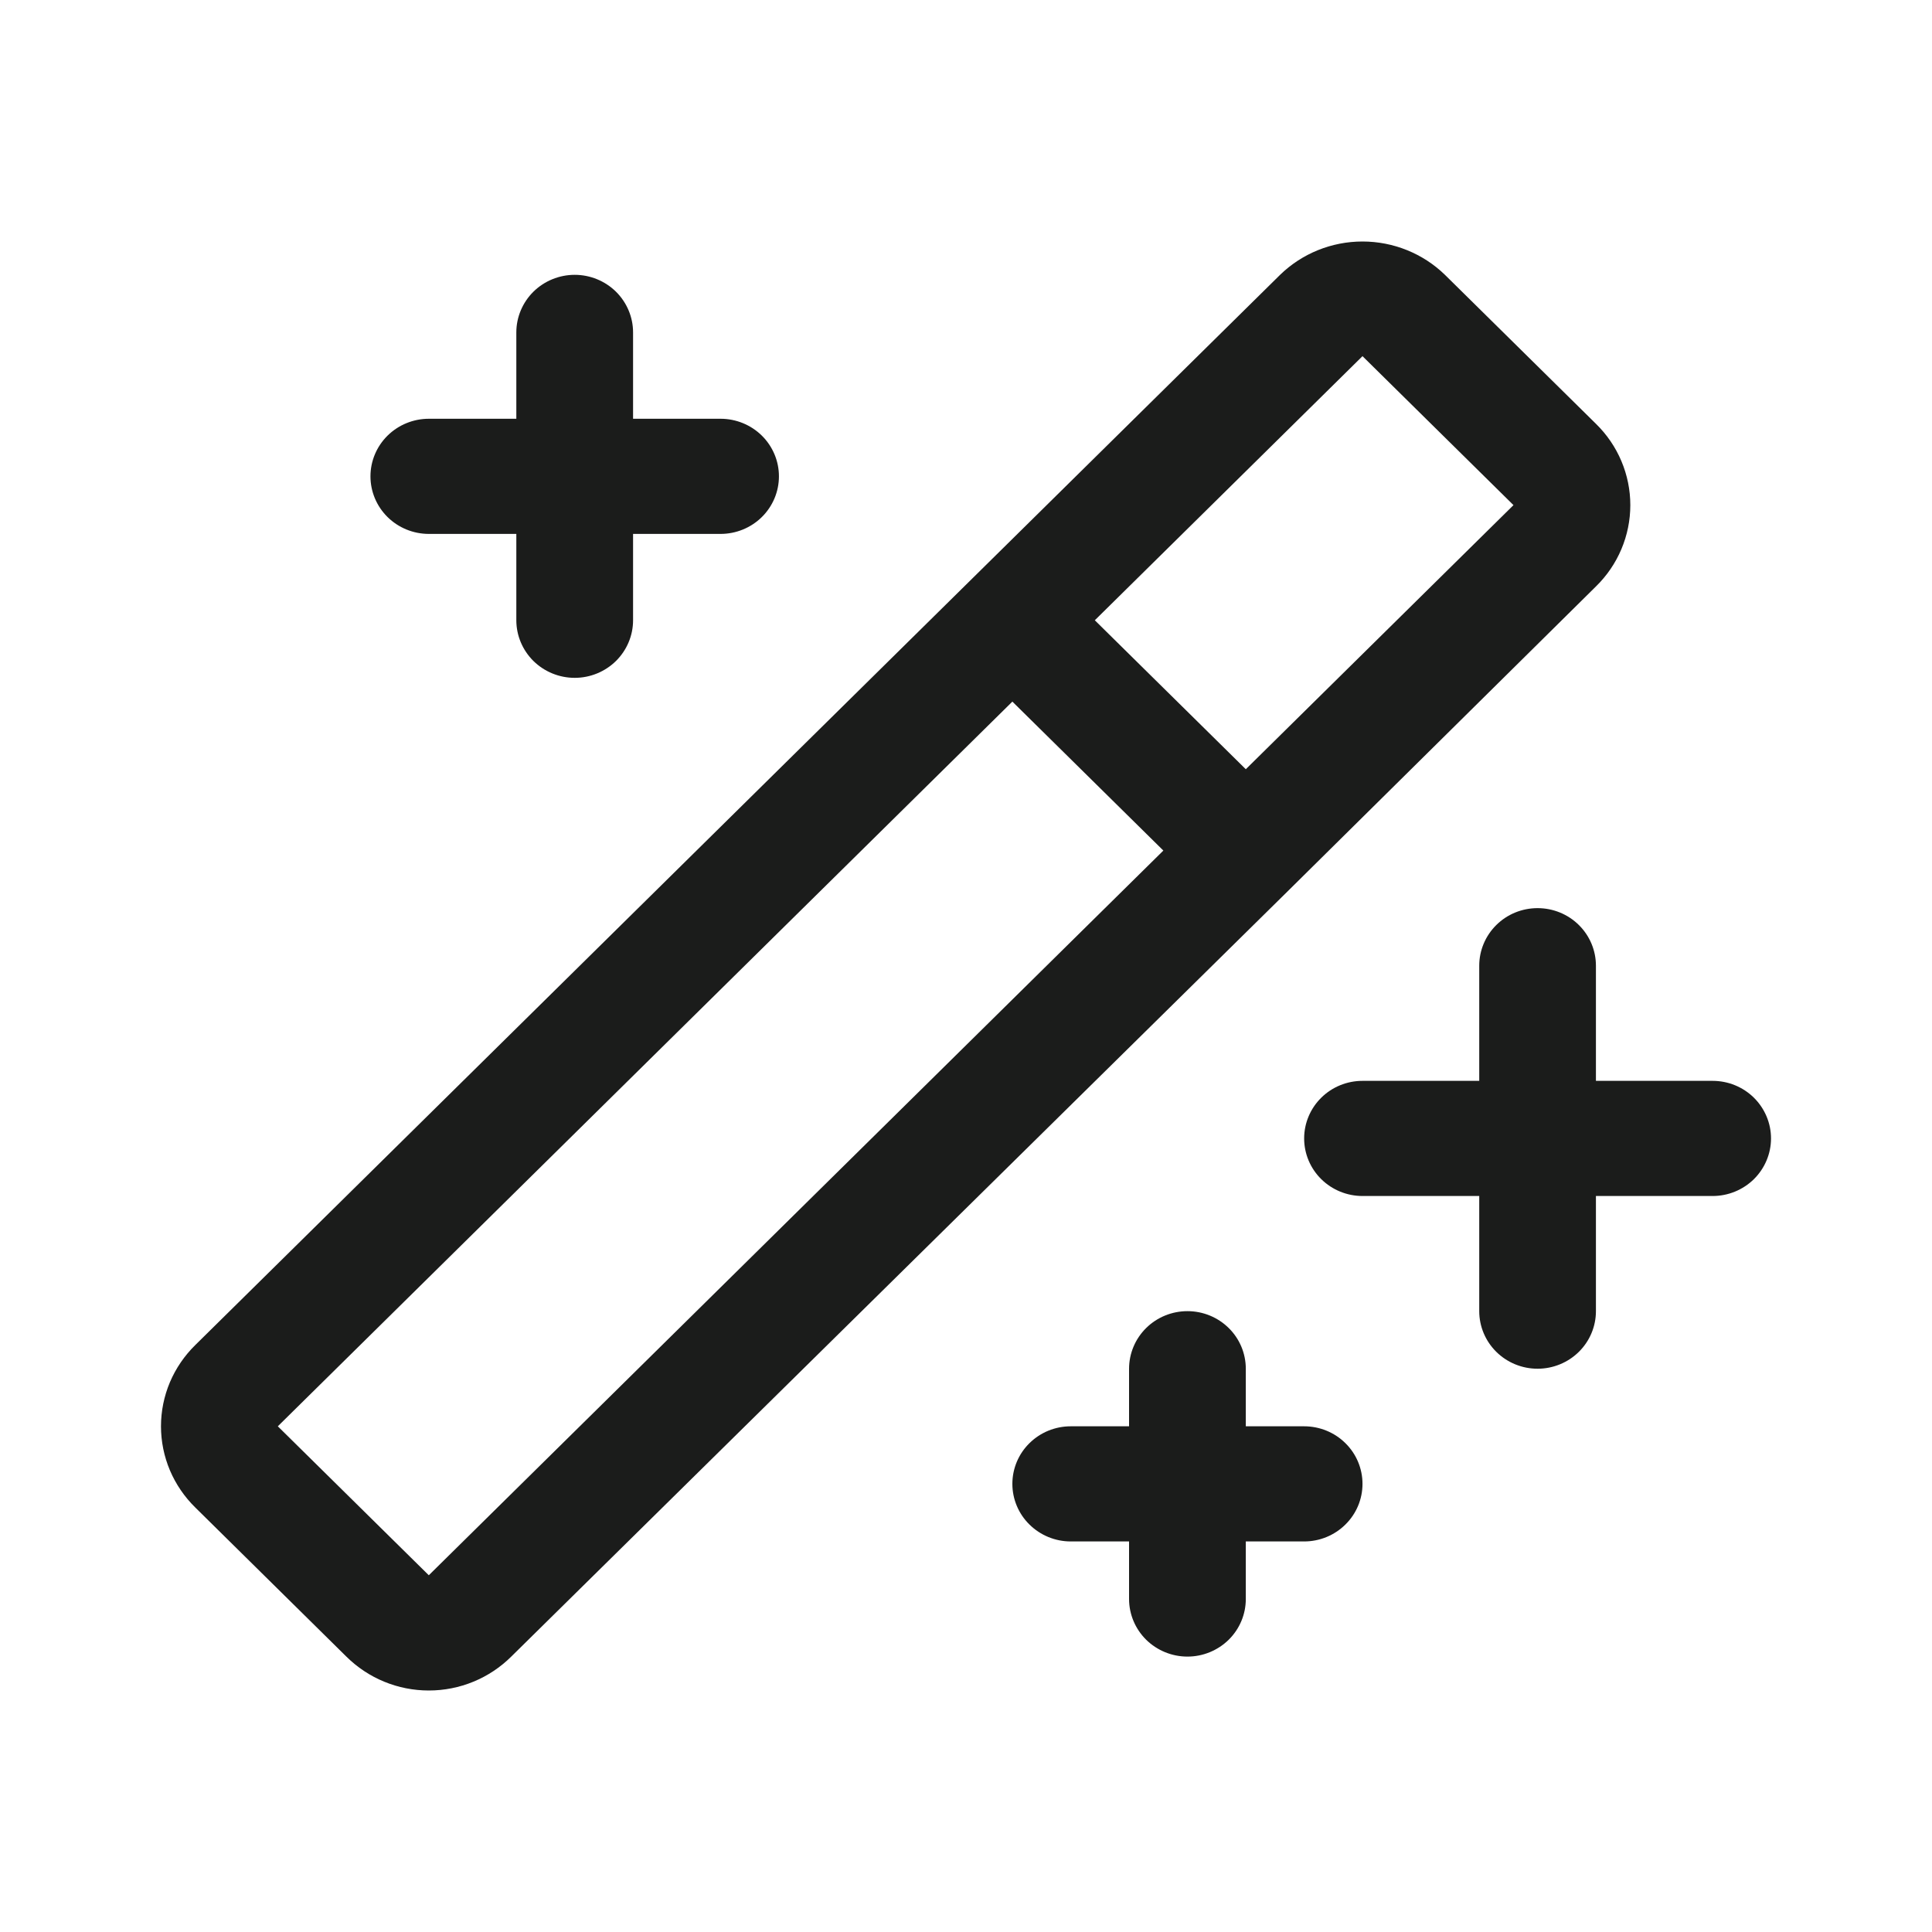 <?xml version="1.0" encoding="UTF-8"?> <svg xmlns="http://www.w3.org/2000/svg" width="40" height="40" viewBox="0 0 40 40" fill="none"><g clip-path="url(#clip0_2004_3235)"><path d="M36.667 23.57C36.667 23.886 36.539 24.189 36.313 24.413C36.086 24.636 35.779 24.762 35.458 24.762H33.042V27.146C33.042 27.462 32.915 27.765 32.688 27.989C32.462 28.212 32.154 28.338 31.834 28.338C31.513 28.338 31.206 28.212 30.98 27.989C30.753 27.765 30.626 27.462 30.626 27.146V24.762H28.209C27.889 24.762 27.581 24.636 27.355 24.413C27.128 24.189 27.001 23.886 27.001 23.57C27.001 23.254 27.128 22.951 27.355 22.727C27.581 22.503 27.889 22.378 28.209 22.378H30.626V19.994C30.626 19.678 30.753 19.375 30.98 19.151C31.206 18.927 31.513 18.802 31.834 18.802C32.154 18.802 32.462 18.927 32.688 19.151C32.915 19.375 33.042 19.678 33.042 19.994V22.378H35.458C35.779 22.378 36.086 22.503 36.313 22.727C36.539 22.951 36.667 23.254 36.667 23.57ZM8.878 11.054H10.69V12.842C10.69 13.158 10.818 13.461 11.044 13.685C11.271 13.908 11.578 14.034 11.899 14.034C12.219 14.034 12.526 13.908 12.753 13.685C12.979 13.461 13.107 13.158 13.107 12.842V11.054H14.919C15.239 11.054 15.547 10.928 15.773 10.705C16 10.481 16.127 10.178 16.127 9.862C16.127 9.546 16 9.243 15.773 9.019C15.547 8.796 15.239 8.67 14.919 8.67H13.107V6.882C13.107 6.566 12.979 6.263 12.753 6.039C12.526 5.816 12.219 5.69 11.899 5.69C11.578 5.69 11.271 5.816 11.044 6.039C10.818 6.263 10.69 6.566 10.69 6.882V8.67H8.878C8.558 8.67 8.25 8.796 8.024 9.019C7.797 9.243 7.67 9.546 7.67 9.862C7.67 10.178 7.797 10.481 8.024 10.705C8.25 10.928 8.558 11.054 8.878 11.054ZM27.001 29.53H25.793V28.338C25.793 28.022 25.666 27.718 25.439 27.495C25.212 27.271 24.905 27.146 24.585 27.146C24.264 27.146 23.957 27.271 23.73 27.495C23.504 27.718 23.376 28.022 23.376 28.338V29.53H22.168C21.848 29.53 21.541 29.655 21.314 29.879C21.087 30.102 20.96 30.405 20.96 30.722C20.96 31.038 21.087 31.341 21.314 31.564C21.541 31.788 21.848 31.914 22.168 31.914H23.376V33.106C23.376 33.422 23.504 33.725 23.73 33.949C23.957 34.172 24.264 34.298 24.585 34.298C24.905 34.298 25.212 34.172 25.439 33.949C25.666 33.725 25.793 33.422 25.793 33.106V31.914H27.001C27.321 31.914 27.629 31.788 27.855 31.564C28.082 31.341 28.209 31.038 28.209 30.722C28.209 30.405 28.082 30.102 27.855 29.879C27.629 29.655 27.321 29.53 27.001 29.53ZM26.654 18.459L10.585 34.298C10.361 34.52 10.095 34.697 9.803 34.817C9.51 34.938 9.195 35 8.878 35C8.561 35 8.246 34.938 7.953 34.817C7.661 34.697 7.395 34.52 7.171 34.298L4.045 31.213C3.82 30.993 3.641 30.731 3.518 30.442C3.396 30.153 3.333 29.843 3.333 29.53C3.333 29.216 3.396 28.907 3.518 28.617C3.641 28.328 3.82 28.066 4.045 27.846L26.503 5.69C26.957 5.248 27.57 5 28.209 5C28.848 5 29.461 5.248 29.916 5.69L33.042 8.774C33.268 8.995 33.447 9.257 33.569 9.546C33.691 9.835 33.754 10.145 33.754 10.458C33.754 10.771 33.691 11.081 33.569 11.37C33.447 11.659 33.268 11.921 33.042 12.142L26.654 18.459V18.459ZM22.667 12.842L25.793 15.926L31.335 10.458L28.209 7.374L22.667 12.842ZM24.086 17.61L20.96 14.526L5.752 29.53L8.878 32.614L24.086 17.61Z" fill="#1B1C1B"></path></g><defs><clipPath id="clip0_2004_3235"><rect width="40" height="40" fill="white"></rect></clipPath></defs></svg> 